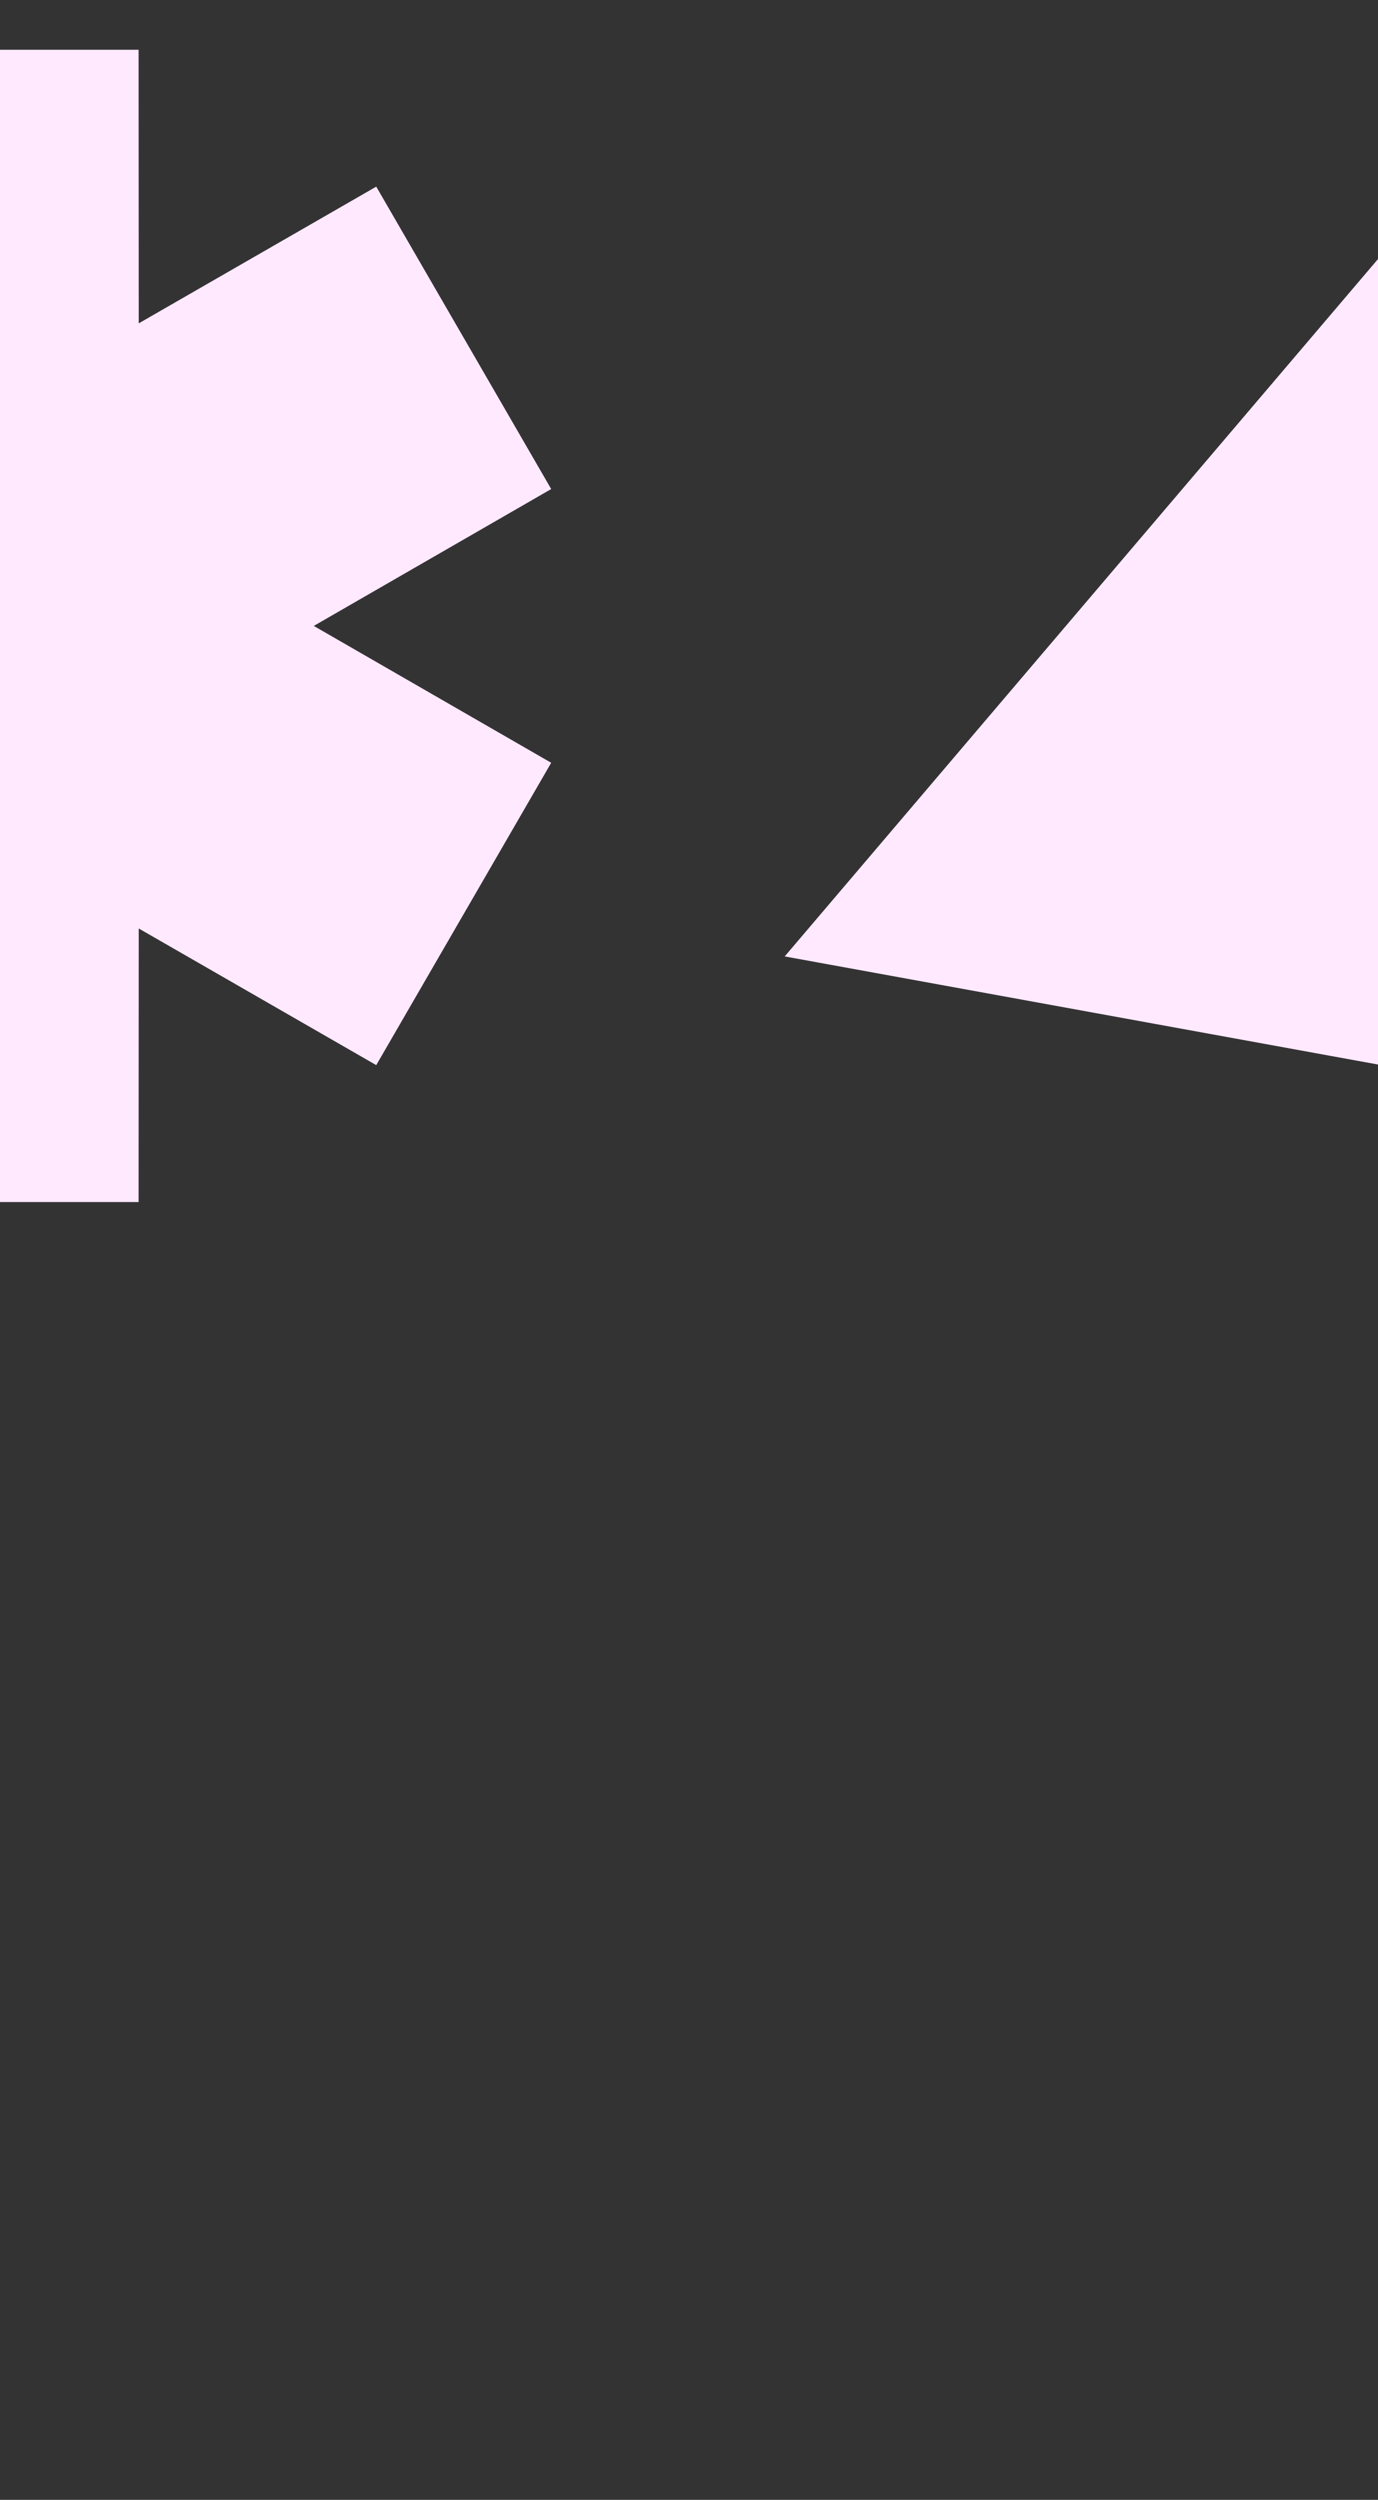 <svg width="360" height="653" viewBox="0 0 360 653" fill="none" xmlns="http://www.w3.org/2000/svg">
<rect x="0" y="0" width="360" height="653" fill="#333333" stroke="none"/>
<g clip-path="url(#clip0_4001_115)">
<path fill-rule="evenodd" clip-rule="evenodd" d="M-100.994 163.5L-163 127.748L-117.293 48.752L-55.247 84.465L-55.207 13H36.207L36.247 84.465L98.293 48.752L144 127.748L81.974 163.5L144 199.252L98.293 278.228L36.247 242.535L36.207 314H-55.207L-55.247 242.535L-117.293 278.228L-163 199.252L-100.994 163.5Z" fill="#FEE9FF"/>
<path d="M545.083 311.793L205 249.833L429.492 -14L545.083 311.793Z" fill="#FEE9FF"/>
</g>
<defs>
<clipPath id="clip0_4001_115">
<rect width="360" height="653" fill="white"/>
</clipPath>
</defs>
</svg>
